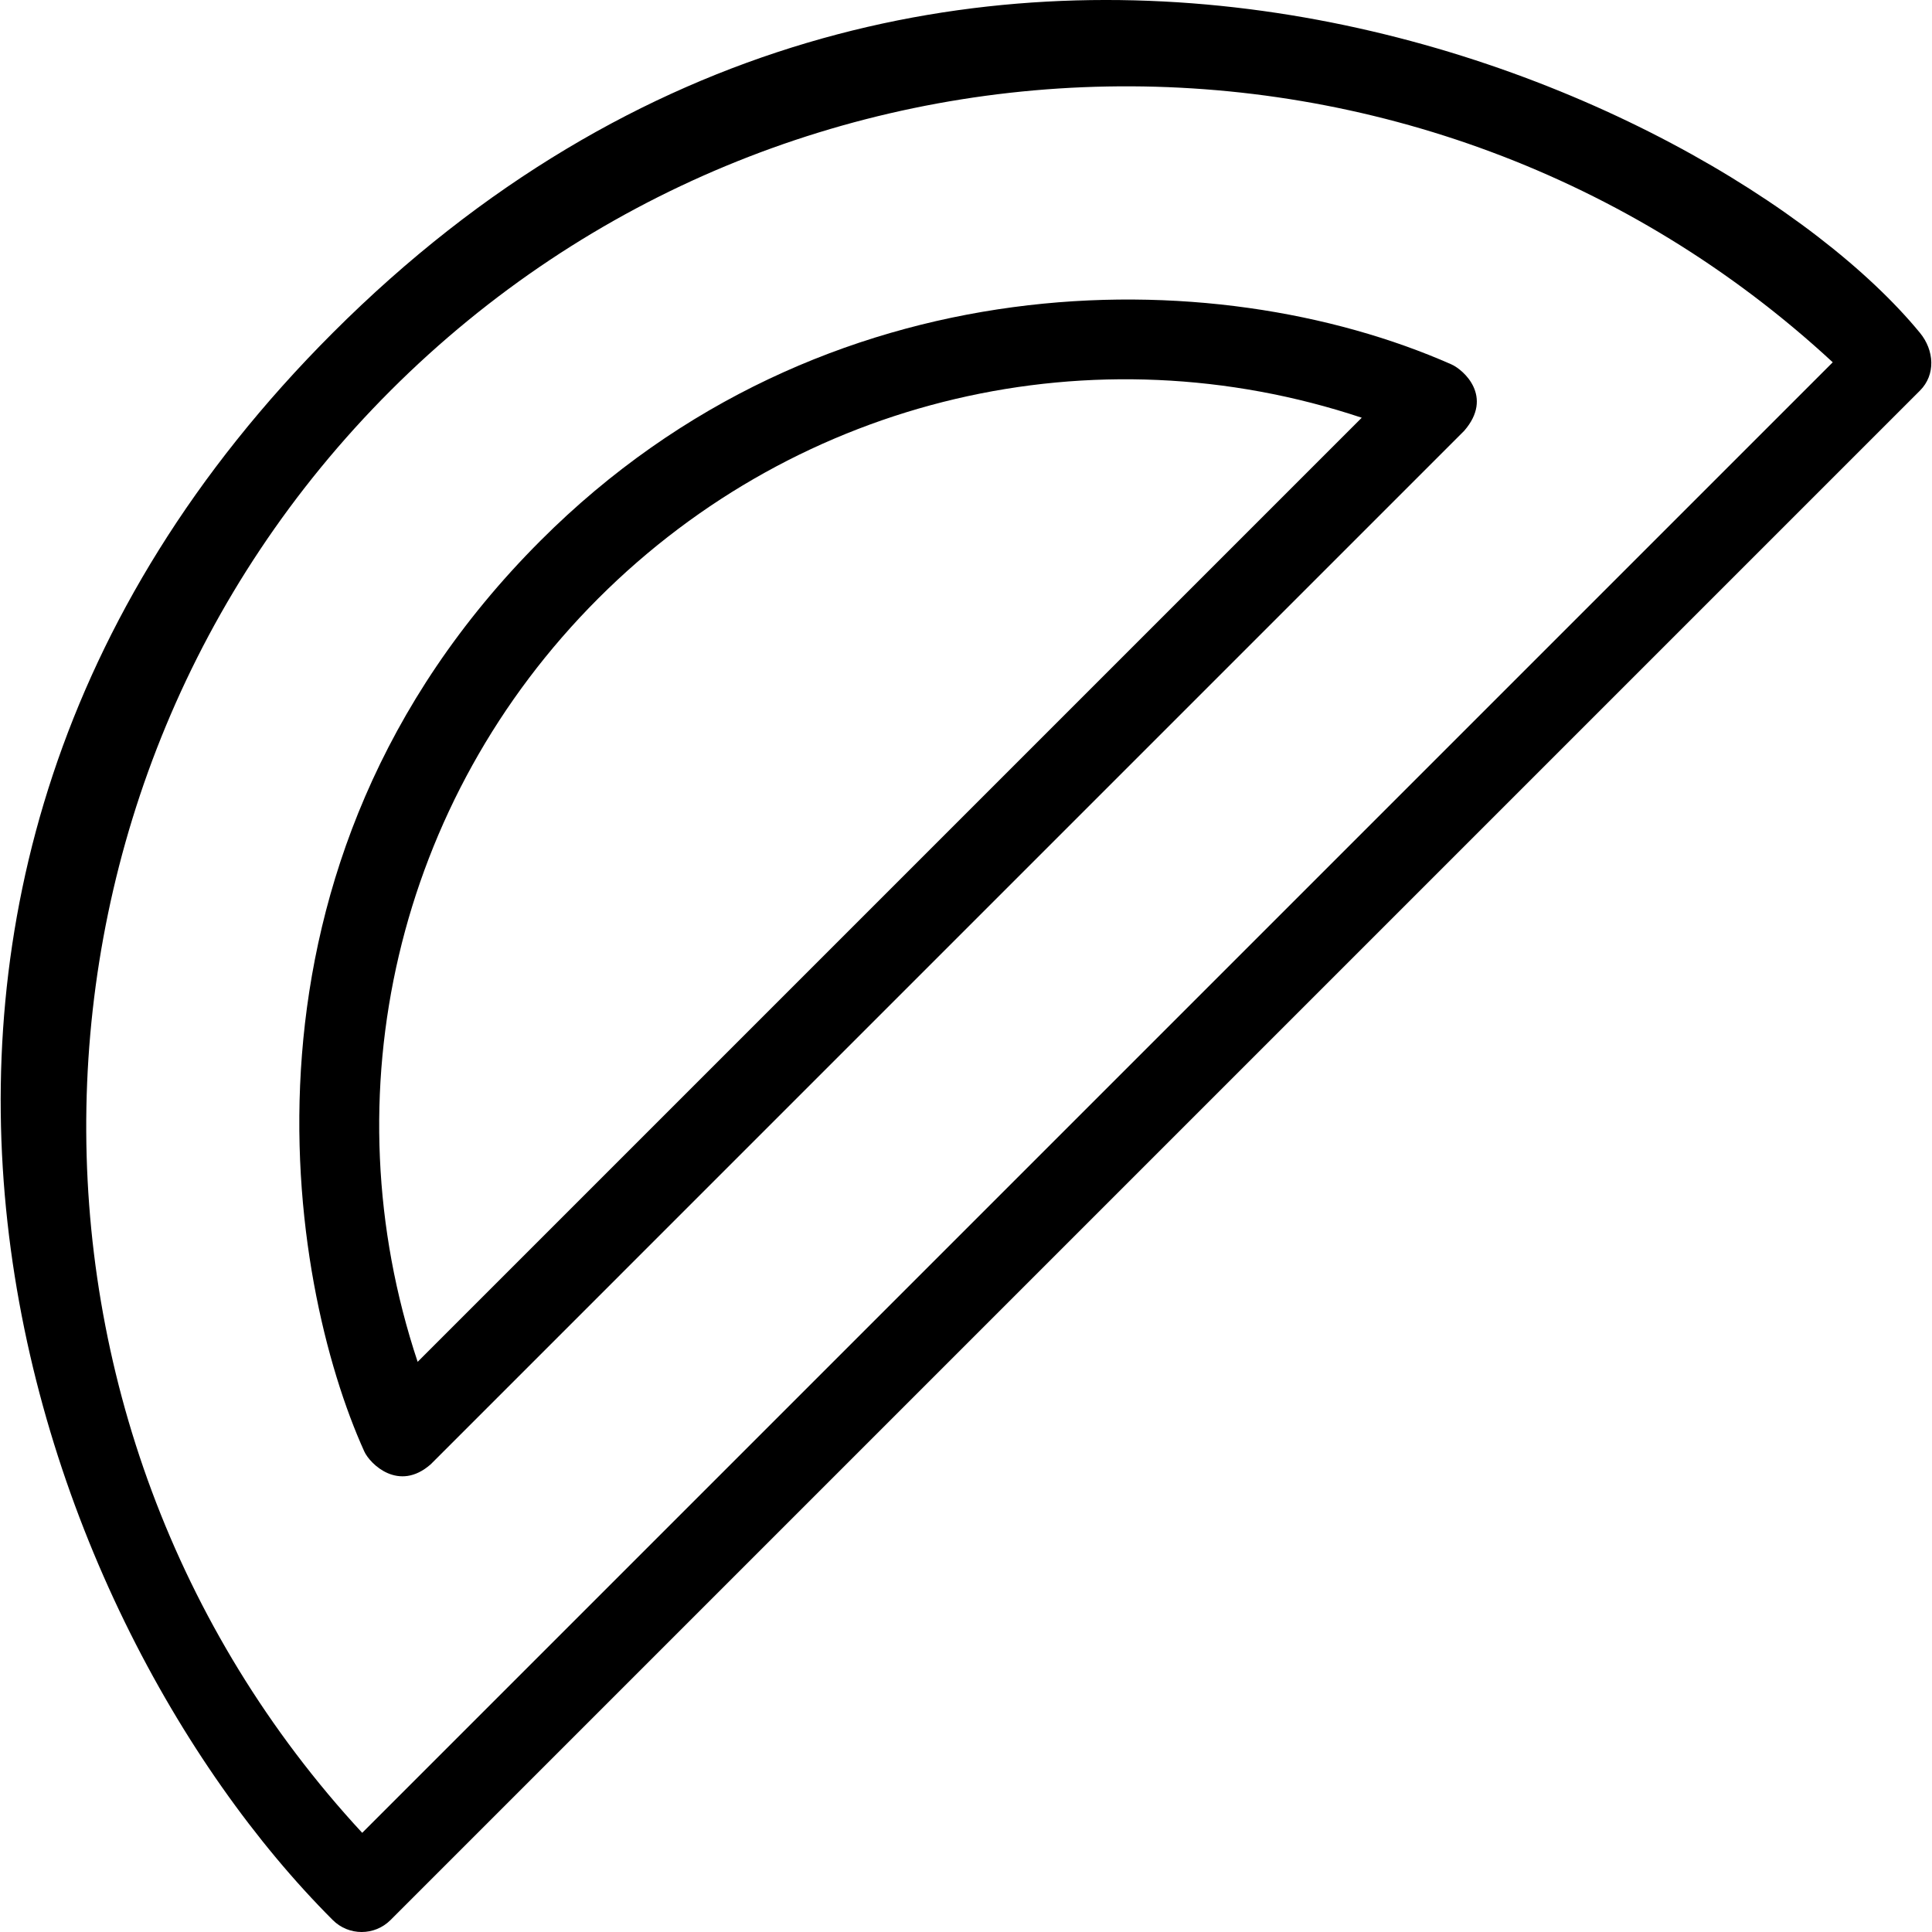 <?xml version="1.0" encoding="iso-8859-1"?>
<!-- Generator: Adobe Illustrator 19.0.0, SVG Export Plug-In . SVG Version: 6.00 Build 0)  -->
<svg version="1.1" id="Capa_1" xmlns="http://www.w3.org/2000/svg" xmlns:xlink="http://www.w3.org/1999/xlink" x="0px" y="0px"
	 viewBox="0 0 493.126 493.126" style="enable-background:new 0 0 493.126 493.126;" xml:space="preserve">
<g>
	<g>
		<path d="M490.051,99.7L99.678,490.073c-4.071,4.071-10.673,4.072-14.744,0c-78.095-78.095-143.314-261.802,0-405.117
			c154.329-154.329,352.982-63.433,405.117,0C493.707,89.404,494.122,95.629,490.051,99.7z M92.449,467.814L467.792,92.471
			C363.749-3.794,200.768-1.39,99.678,99.7S-3.816,363.771,92.449,467.814z"/>
	</g>
	<g>
		<path d="M373.725,109.959L109.938,373.747c-8.153,7.184-15.512-0.079-16.967-3.294c-19.501-43.105-37.89-149.529,44.996-232.463
			c72.102-72.144,171.853-71.741,232.464-44.997C373.601,94.391,381.279,101.256,373.725,109.959z M106.6,347.597l240.976-240.976
			c-68.316-22.734-143.335-5.418-194.864,46.112C101.182,204.262,83.866,279.28,106.6,347.597z"/>
	</g>
</g>
<g>
</g>
<g>
</g>
<g>
</g>
<g>
</g>
<g>
</g>
<g>
</g>
<g>
</g>
<g>
</g>
<g>
</g>
<g>
</g>
<g>
</g>
<g>
</g>
<g>
</g>
<g>
</g>
<g>
</g>
</svg>
